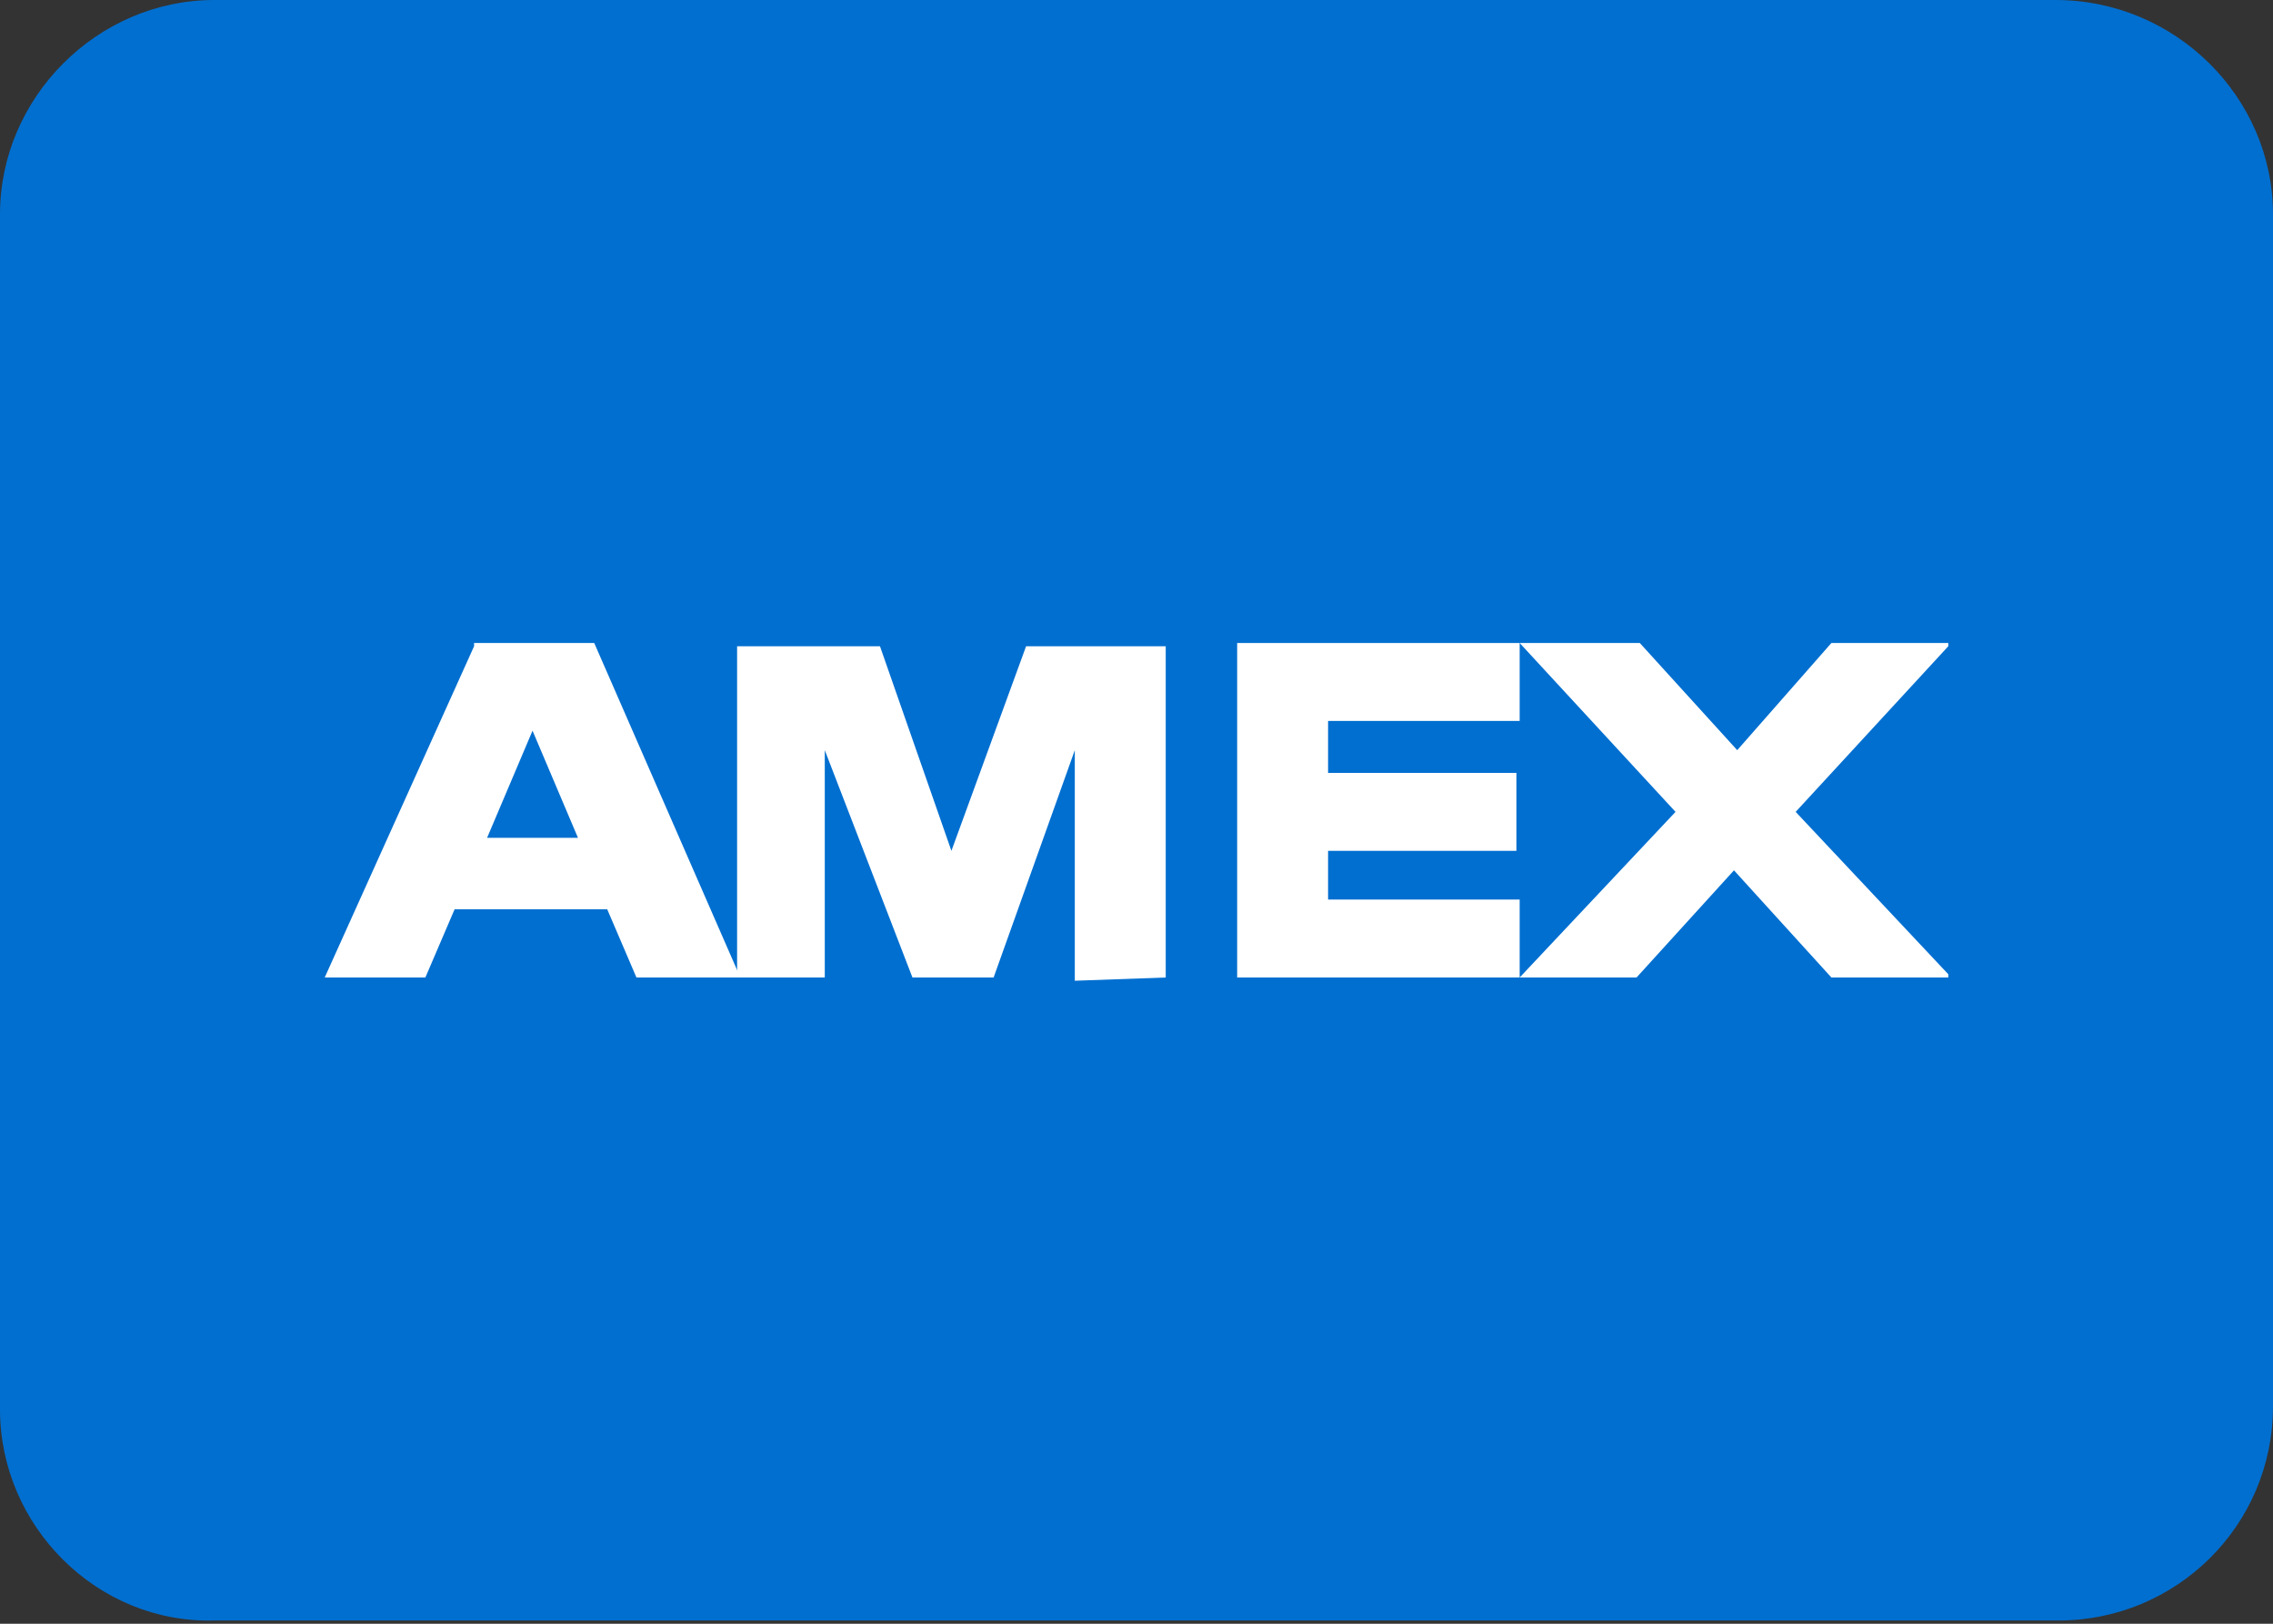 <?xml version="1.0" encoding="utf-8"?>
<!-- Generator: Adobe Illustrator 23.0.4, SVG Export Plug-In . SVG Version: 6.00 Build 0)  -->
<svg version="1.1" id="Layer_1" xmlns="http://www.w3.org/2000/svg" xmlns:xlink="http://www.w3.org/1999/xlink" x="0px" y="0px"
	 viewBox="0 0 70 50" style="enable-background:new 0 0 70 50;" xml:space="preserve">
<rect x="0" y="0" width="70" height="50" fill="#333333" stroke="none"/>
<style type="text/css">
	.st0{fill:#016FD0;}
	.st1{fill:#FFFFFF;}
</style>
<title>icon-mastercard</title>
<desc>Created with Sketch.</desc>
<path id="mastercard-bg" class="st0" d="M6.6,0h56.7C67,0,70,3,70,6.6v36.7c0,3.7-3,6.6-6.6,6.6H6.6C3,50,0,47,0,43.4V6.6
	C0,3,3,0,6.6,0z"/>
<g>
	<g>
		<polygon class="st1" points="38.1,30.1 38.1,19.8 46.8,19.8 46.8,22.2 40.9,22.2 40.9,23.8 46.7,23.8 46.7,26.2 40.9,26.2 
			40.9,27.7 46.8,27.7 46.8,30.1 		"/>
		<polygon class="st1" points="46.8,30.1 51.6,25 46.8,19.8 50.5,19.8 53.5,23.1 56.4,19.8 60,19.8 60,19.9 55.3,25 60,30 60,30.1 
			56.4,30.1 53.4,26.8 50.4,30.1 		"/>
	</g>
	<path class="st1" d="M14.6,19.9L10,30.1h3.1L14,28h4.7l0.9,2.1h3.2l-4.5-10.3h-3.7V19.9z M15,25.8l1.4-3.3l1.4,3.3H15L15,25.8z"/>
	<polygon class="st1" points="22.7,30.1 22.7,19.9 27.1,19.9 29.3,26.2 31.6,19.9 35.9,19.9 35.9,30.1 33.1,30.2 33.1,23.1 
		30.6,30.1 28.1,30.1 25.4,23.1 25.4,30.1 	"/>
</g>
</svg>
